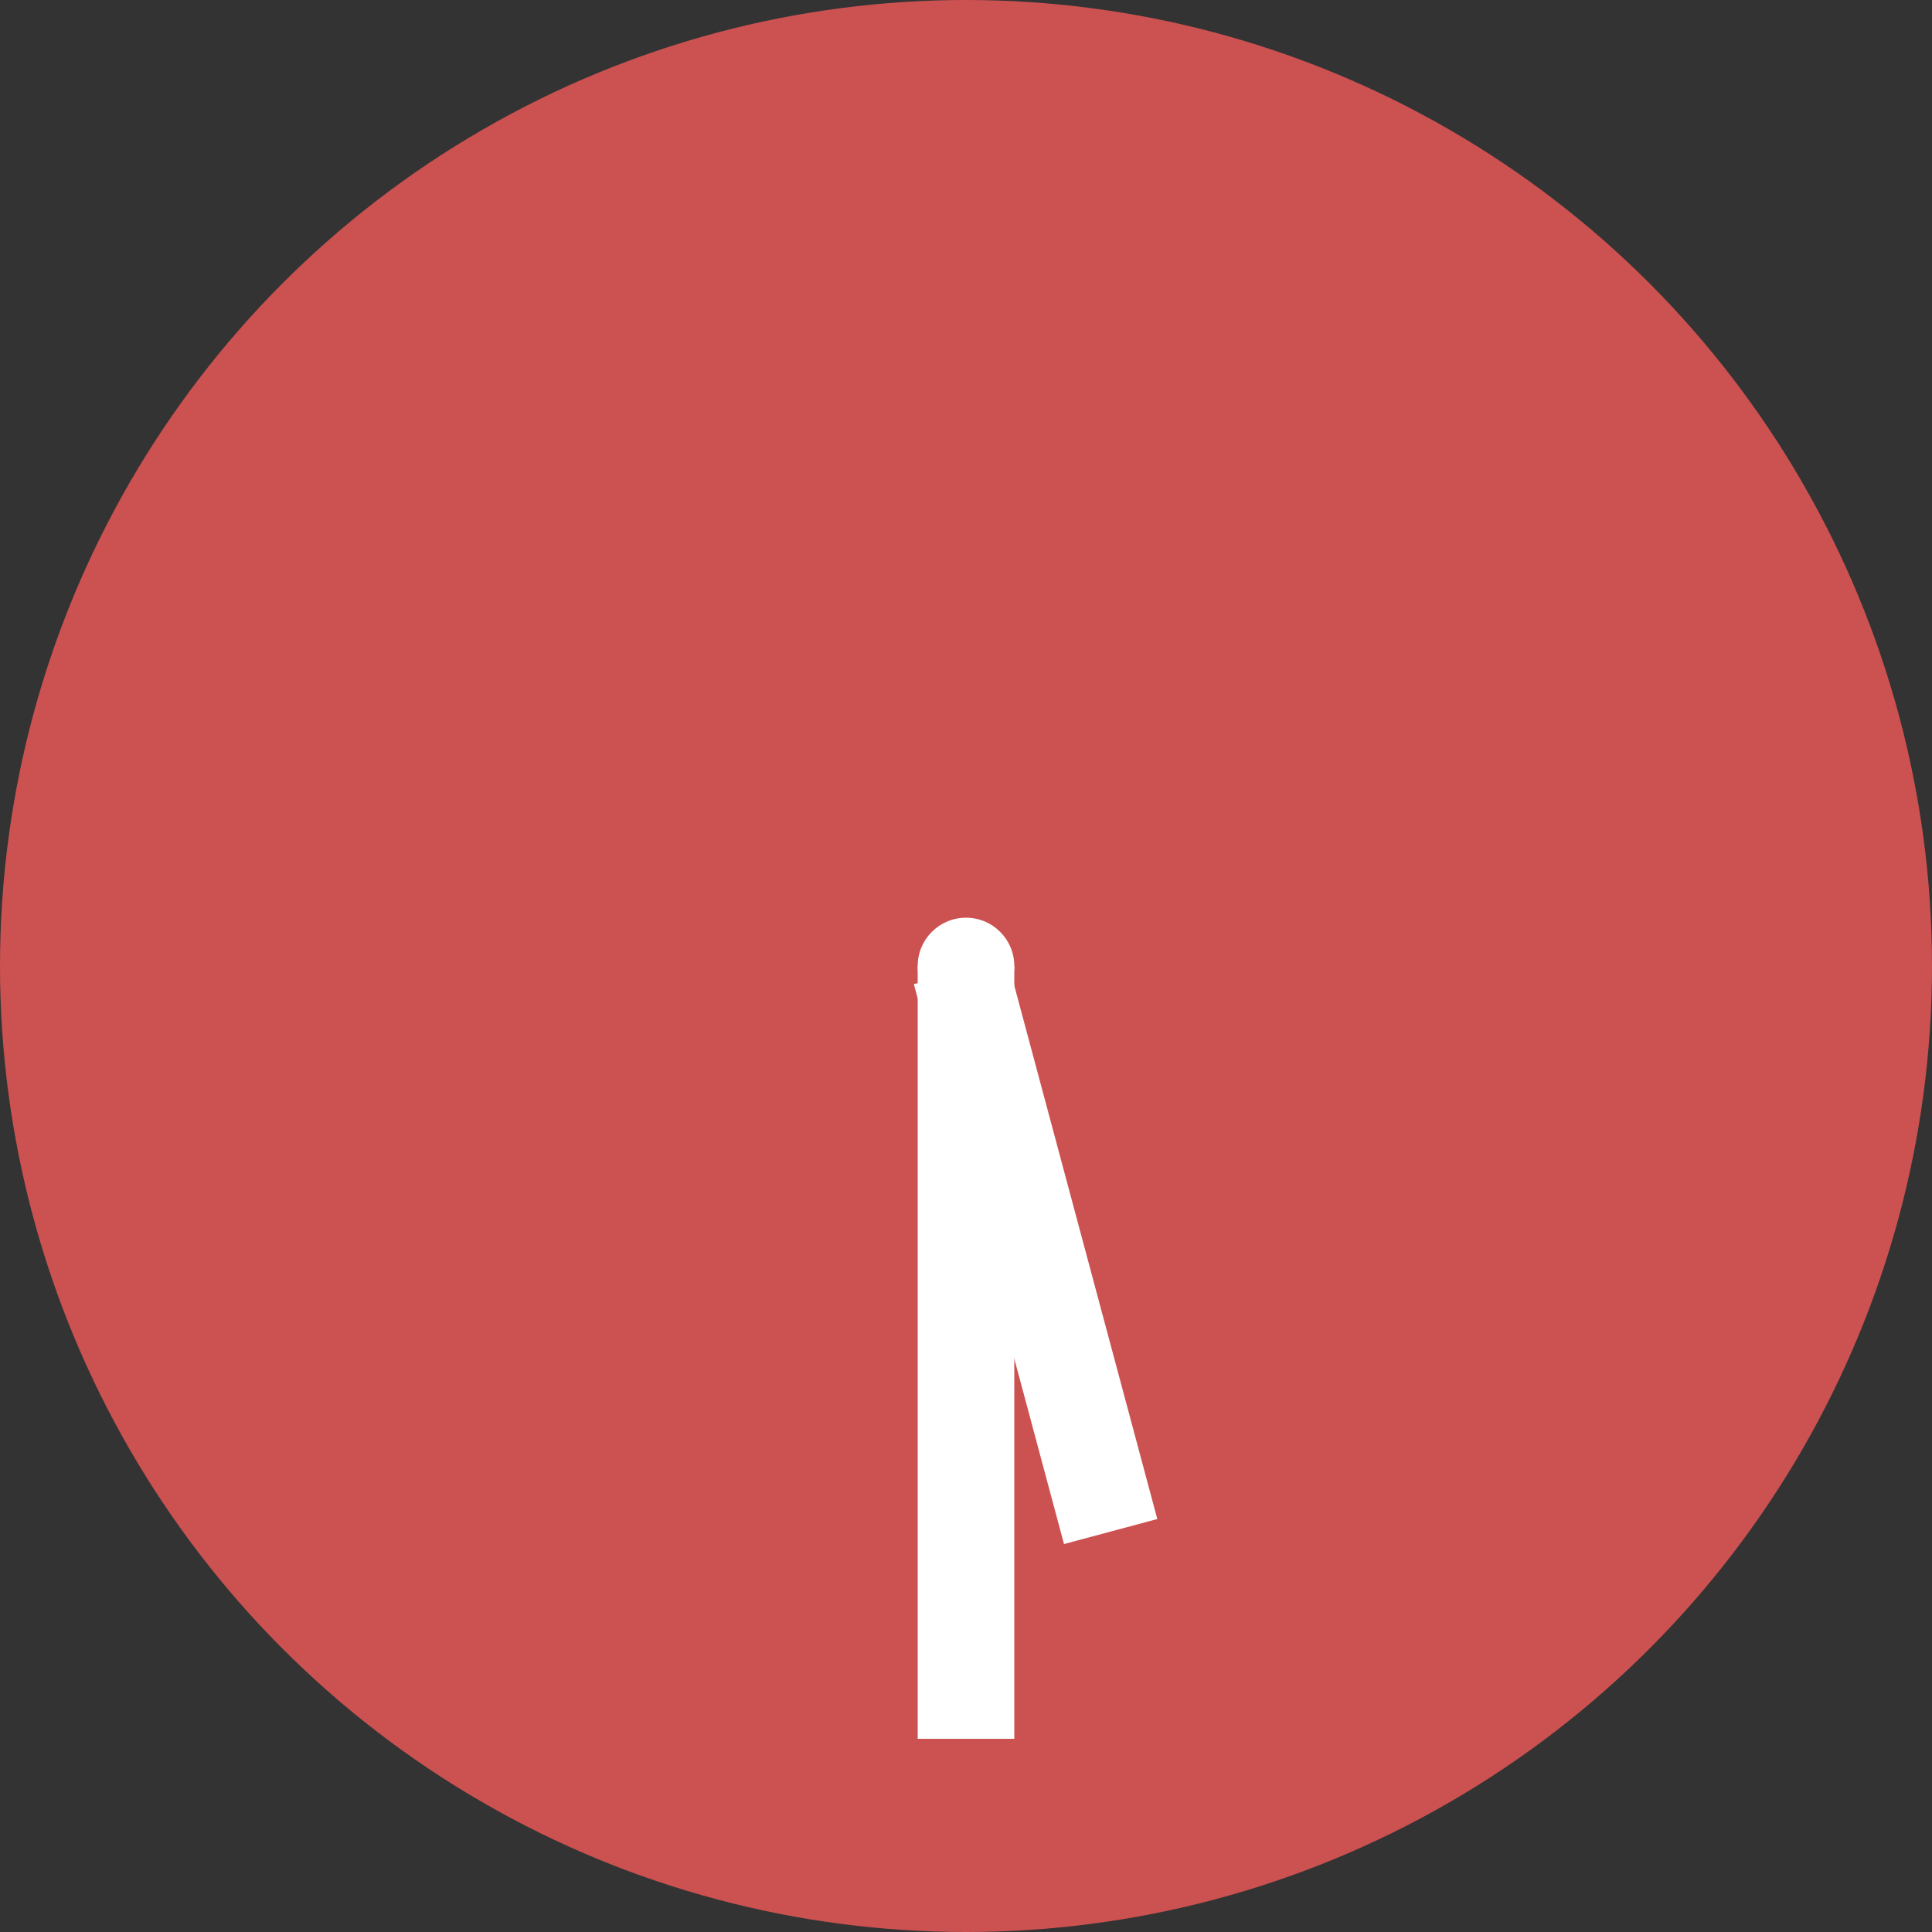 <svg xmlns="http://www.w3.org/2000/svg" width="40" height="40" viewBox="0 0 40 40">
  <rect x="0" y="0" width="40" height="40" fill="#333333" stroke="none"/>
  <g id="clock" transform="translate(-753 -287)">
    <circle id="bg" cx="20" cy="20" r="20" transform="translate(753 287)" fill="#cc5151"/>
    <circle id="中心" cx="1" cy="1" r="1" transform="translate(772 306)" fill="#fff"/>
    <g id="長針" transform="translate(1546 614) rotate(180)">
      <rect id="Rectangle_23878" data-name="Rectangle 23878" width="2" height="16" transform="translate(772 291)" fill="#fff"/>
      <rect id="Rectangle_23879" data-name="Rectangle 23879" width="2" height="16" transform="translate(772 307)" fill="#fff" opacity="0"/>
    </g>
    <g id="短針" transform="matrix(-0.966, 0.259, -0.259, -0.966, 1599.118, 403.472)">
      <rect id="Rectangle_23878-2" data-name="Rectangle 23878" width="2" height="12" transform="translate(772 295)" fill="#fff"/>
      <rect id="Rectangle_23879-2" data-name="Rectangle 23879" width="2" height="12" transform="translate(772 307)" fill="#fff" opacity="0"/>
    </g>
  </g>
</svg>
